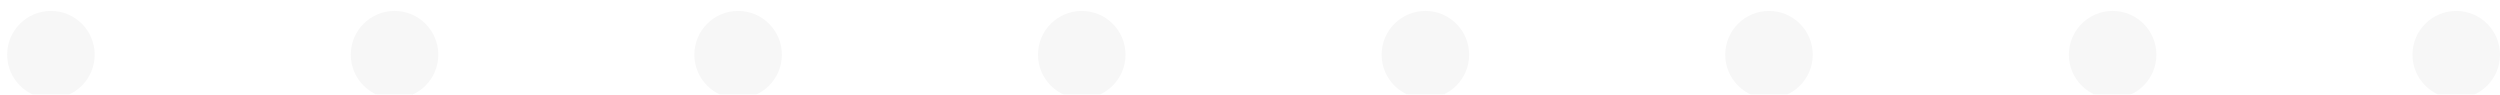 <?xml version="1.0" encoding="UTF-8"?> <svg xmlns="http://www.w3.org/2000/svg" width="238" height="9" viewBox="0 0 238 9" fill="none"> <g filter="url(#filter0_i_271_3508)"> <circle cx="233.834" cy="4.166" r="4.166" transform="rotate(90 233.834 4.166)" fill="#F7F7F7"></circle> </g> <g filter="url(#filter1_i_271_3508)"> <circle cx="201.123" cy="4.166" r="4.166" transform="rotate(90 201.123 4.166)" fill="#F7F7F7"></circle> </g> <g filter="url(#filter2_i_271_3508)"> <circle cx="168.408" cy="4.166" r="4.166" transform="rotate(90 168.408 4.166)" fill="#F7F7F7"></circle> </g> <g filter="url(#filter3_i_271_3508)"> <circle cx="135.697" cy="4.166" r="4.166" transform="rotate(90 135.697 4.166)" fill="#F7F7F7"></circle> </g> <g filter="url(#filter4_i_271_3508)"> <circle cx="102.983" cy="4.166" r="4.166" transform="rotate(90 102.983 4.166)" fill="#F7F7F7"></circle> </g> <g filter="url(#filter5_i_271_3508)"> <circle cx="70.268" cy="4.166" r="4.166" transform="rotate(90 70.268 4.166)" fill="#F7F7F7"></circle> </g> <g filter="url(#filter6_i_271_3508)"> <circle cx="37.561" cy="4.166" r="4.166" transform="rotate(90 37.561 4.166)" fill="#F7F7F7"></circle> </g> <g filter="url(#filter7_i_271_3508)"> <circle cx="4.848" cy="4.166" r="4.166" transform="rotate(90 4.848 4.166)" fill="#F7F7F7"></circle> </g> <defs> <filter id="filter0_i_271_3508" x="229.668" y="0" width="8.332" height="9.373" filterUnits="userSpaceOnUse" color-interpolation-filters="sRGB"> <feFlood flood-opacity="0" result="BackgroundImageFix"></feFlood> <feBlend mode="normal" in="SourceGraphic" in2="BackgroundImageFix" result="shape"></feBlend> <feColorMatrix in="SourceAlpha" type="matrix" values="0 0 0 0 0 0 0 0 0 0 0 0 0 0 0 0 0 0 127 0" result="hardAlpha"></feColorMatrix> <feOffset dy="1.041"></feOffset> <feGaussianBlur stdDeviation="0.833"></feGaussianBlur> <feComposite in2="hardAlpha" operator="arithmetic" k2="-1" k3="1"></feComposite> <feColorMatrix type="matrix" values="0 0 0 0 0 0 0 0 0 0 0 0 0 0 0 0 0 0 0.25 0"></feColorMatrix> <feBlend mode="normal" in2="shape" result="effect1_innerShadow_271_3508"></feBlend> </filter> <filter id="filter1_i_271_3508" x="196.957" y="0" width="8.332" height="9.373" filterUnits="userSpaceOnUse" color-interpolation-filters="sRGB"> <feFlood flood-opacity="0" result="BackgroundImageFix"></feFlood> <feBlend mode="normal" in="SourceGraphic" in2="BackgroundImageFix" result="shape"></feBlend> <feColorMatrix in="SourceAlpha" type="matrix" values="0 0 0 0 0 0 0 0 0 0 0 0 0 0 0 0 0 0 127 0" result="hardAlpha"></feColorMatrix> <feOffset dy="1.041"></feOffset> <feGaussianBlur stdDeviation="0.833"></feGaussianBlur> <feComposite in2="hardAlpha" operator="arithmetic" k2="-1" k3="1"></feComposite> <feColorMatrix type="matrix" values="0 0 0 0 0 0 0 0 0 0 0 0 0 0 0 0 0 0 0.25 0"></feColorMatrix> <feBlend mode="normal" in2="shape" result="effect1_innerShadow_271_3508"></feBlend> </filter> <filter id="filter2_i_271_3508" x="164.242" y="0" width="8.332" height="9.373" filterUnits="userSpaceOnUse" color-interpolation-filters="sRGB"> <feFlood flood-opacity="0" result="BackgroundImageFix"></feFlood> <feBlend mode="normal" in="SourceGraphic" in2="BackgroundImageFix" result="shape"></feBlend> <feColorMatrix in="SourceAlpha" type="matrix" values="0 0 0 0 0 0 0 0 0 0 0 0 0 0 0 0 0 0 127 0" result="hardAlpha"></feColorMatrix> <feOffset dy="1.041"></feOffset> <feGaussianBlur stdDeviation="0.833"></feGaussianBlur> <feComposite in2="hardAlpha" operator="arithmetic" k2="-1" k3="1"></feComposite> <feColorMatrix type="matrix" values="0 0 0 0 0 0 0 0 0 0 0 0 0 0 0 0 0 0 0.25 0"></feColorMatrix> <feBlend mode="normal" in2="shape" result="effect1_innerShadow_271_3508"></feBlend> </filter> <filter id="filter3_i_271_3508" x="131.531" y="0" width="8.332" height="9.373" filterUnits="userSpaceOnUse" color-interpolation-filters="sRGB"> <feFlood flood-opacity="0" result="BackgroundImageFix"></feFlood> <feBlend mode="normal" in="SourceGraphic" in2="BackgroundImageFix" result="shape"></feBlend> <feColorMatrix in="SourceAlpha" type="matrix" values="0 0 0 0 0 0 0 0 0 0 0 0 0 0 0 0 0 0 127 0" result="hardAlpha"></feColorMatrix> <feOffset dy="1.041"></feOffset> <feGaussianBlur stdDeviation="0.833"></feGaussianBlur> <feComposite in2="hardAlpha" operator="arithmetic" k2="-1" k3="1"></feComposite> <feColorMatrix type="matrix" values="0 0 0 0 0 0 0 0 0 0 0 0 0 0 0 0 0 0 0.25 0"></feColorMatrix> <feBlend mode="normal" in2="shape" result="effect1_innerShadow_271_3508"></feBlend> </filter> <filter id="filter4_i_271_3508" x="98.816" y="0" width="8.332" height="9.373" filterUnits="userSpaceOnUse" color-interpolation-filters="sRGB"> <feFlood flood-opacity="0" result="BackgroundImageFix"></feFlood> <feBlend mode="normal" in="SourceGraphic" in2="BackgroundImageFix" result="shape"></feBlend> <feColorMatrix in="SourceAlpha" type="matrix" values="0 0 0 0 0 0 0 0 0 0 0 0 0 0 0 0 0 0 127 0" result="hardAlpha"></feColorMatrix> <feOffset dy="1.041"></feOffset> <feGaussianBlur stdDeviation="0.833"></feGaussianBlur> <feComposite in2="hardAlpha" operator="arithmetic" k2="-1" k3="1"></feComposite> <feColorMatrix type="matrix" values="0 0 0 0 0 0 0 0 0 0 0 0 0 0 0 0 0 0 0.25 0"></feColorMatrix> <feBlend mode="normal" in2="shape" result="effect1_innerShadow_271_3508"></feBlend> </filter> <filter id="filter5_i_271_3508" x="66.102" y="0" width="8.332" height="9.373" filterUnits="userSpaceOnUse" color-interpolation-filters="sRGB"> <feFlood flood-opacity="0" result="BackgroundImageFix"></feFlood> <feBlend mode="normal" in="SourceGraphic" in2="BackgroundImageFix" result="shape"></feBlend> <feColorMatrix in="SourceAlpha" type="matrix" values="0 0 0 0 0 0 0 0 0 0 0 0 0 0 0 0 0 0 127 0" result="hardAlpha"></feColorMatrix> <feOffset dy="1.041"></feOffset> <feGaussianBlur stdDeviation="0.833"></feGaussianBlur> <feComposite in2="hardAlpha" operator="arithmetic" k2="-1" k3="1"></feComposite> <feColorMatrix type="matrix" values="0 0 0 0 0 0 0 0 0 0 0 0 0 0 0 0 0 0 0.25 0"></feColorMatrix> <feBlend mode="normal" in2="shape" result="effect1_innerShadow_271_3508"></feBlend> </filter> <filter id="filter6_i_271_3508" x="33.395" y="0" width="8.332" height="9.373" filterUnits="userSpaceOnUse" color-interpolation-filters="sRGB"> <feFlood flood-opacity="0" result="BackgroundImageFix"></feFlood> <feBlend mode="normal" in="SourceGraphic" in2="BackgroundImageFix" result="shape"></feBlend> <feColorMatrix in="SourceAlpha" type="matrix" values="0 0 0 0 0 0 0 0 0 0 0 0 0 0 0 0 0 0 127 0" result="hardAlpha"></feColorMatrix> <feOffset dy="1.041"></feOffset> <feGaussianBlur stdDeviation="0.833"></feGaussianBlur> <feComposite in2="hardAlpha" operator="arithmetic" k2="-1" k3="1"></feComposite> <feColorMatrix type="matrix" values="0 0 0 0 0 0 0 0 0 0 0 0 0 0 0 0 0 0 0.25 0"></feColorMatrix> <feBlend mode="normal" in2="shape" result="effect1_innerShadow_271_3508"></feBlend> </filter> <filter id="filter7_i_271_3508" x="0.682" y="0" width="8.332" height="9.373" filterUnits="userSpaceOnUse" color-interpolation-filters="sRGB"> <feFlood flood-opacity="0" result="BackgroundImageFix"></feFlood> <feBlend mode="normal" in="SourceGraphic" in2="BackgroundImageFix" result="shape"></feBlend> <feColorMatrix in="SourceAlpha" type="matrix" values="0 0 0 0 0 0 0 0 0 0 0 0 0 0 0 0 0 0 127 0" result="hardAlpha"></feColorMatrix> <feOffset dy="1.041"></feOffset> <feGaussianBlur stdDeviation="0.833"></feGaussianBlur> <feComposite in2="hardAlpha" operator="arithmetic" k2="-1" k3="1"></feComposite> <feColorMatrix type="matrix" values="0 0 0 0 0 0 0 0 0 0 0 0 0 0 0 0 0 0 0.25 0"></feColorMatrix> <feBlend mode="normal" in2="shape" result="effect1_innerShadow_271_3508"></feBlend> </filter> </defs> </svg> 